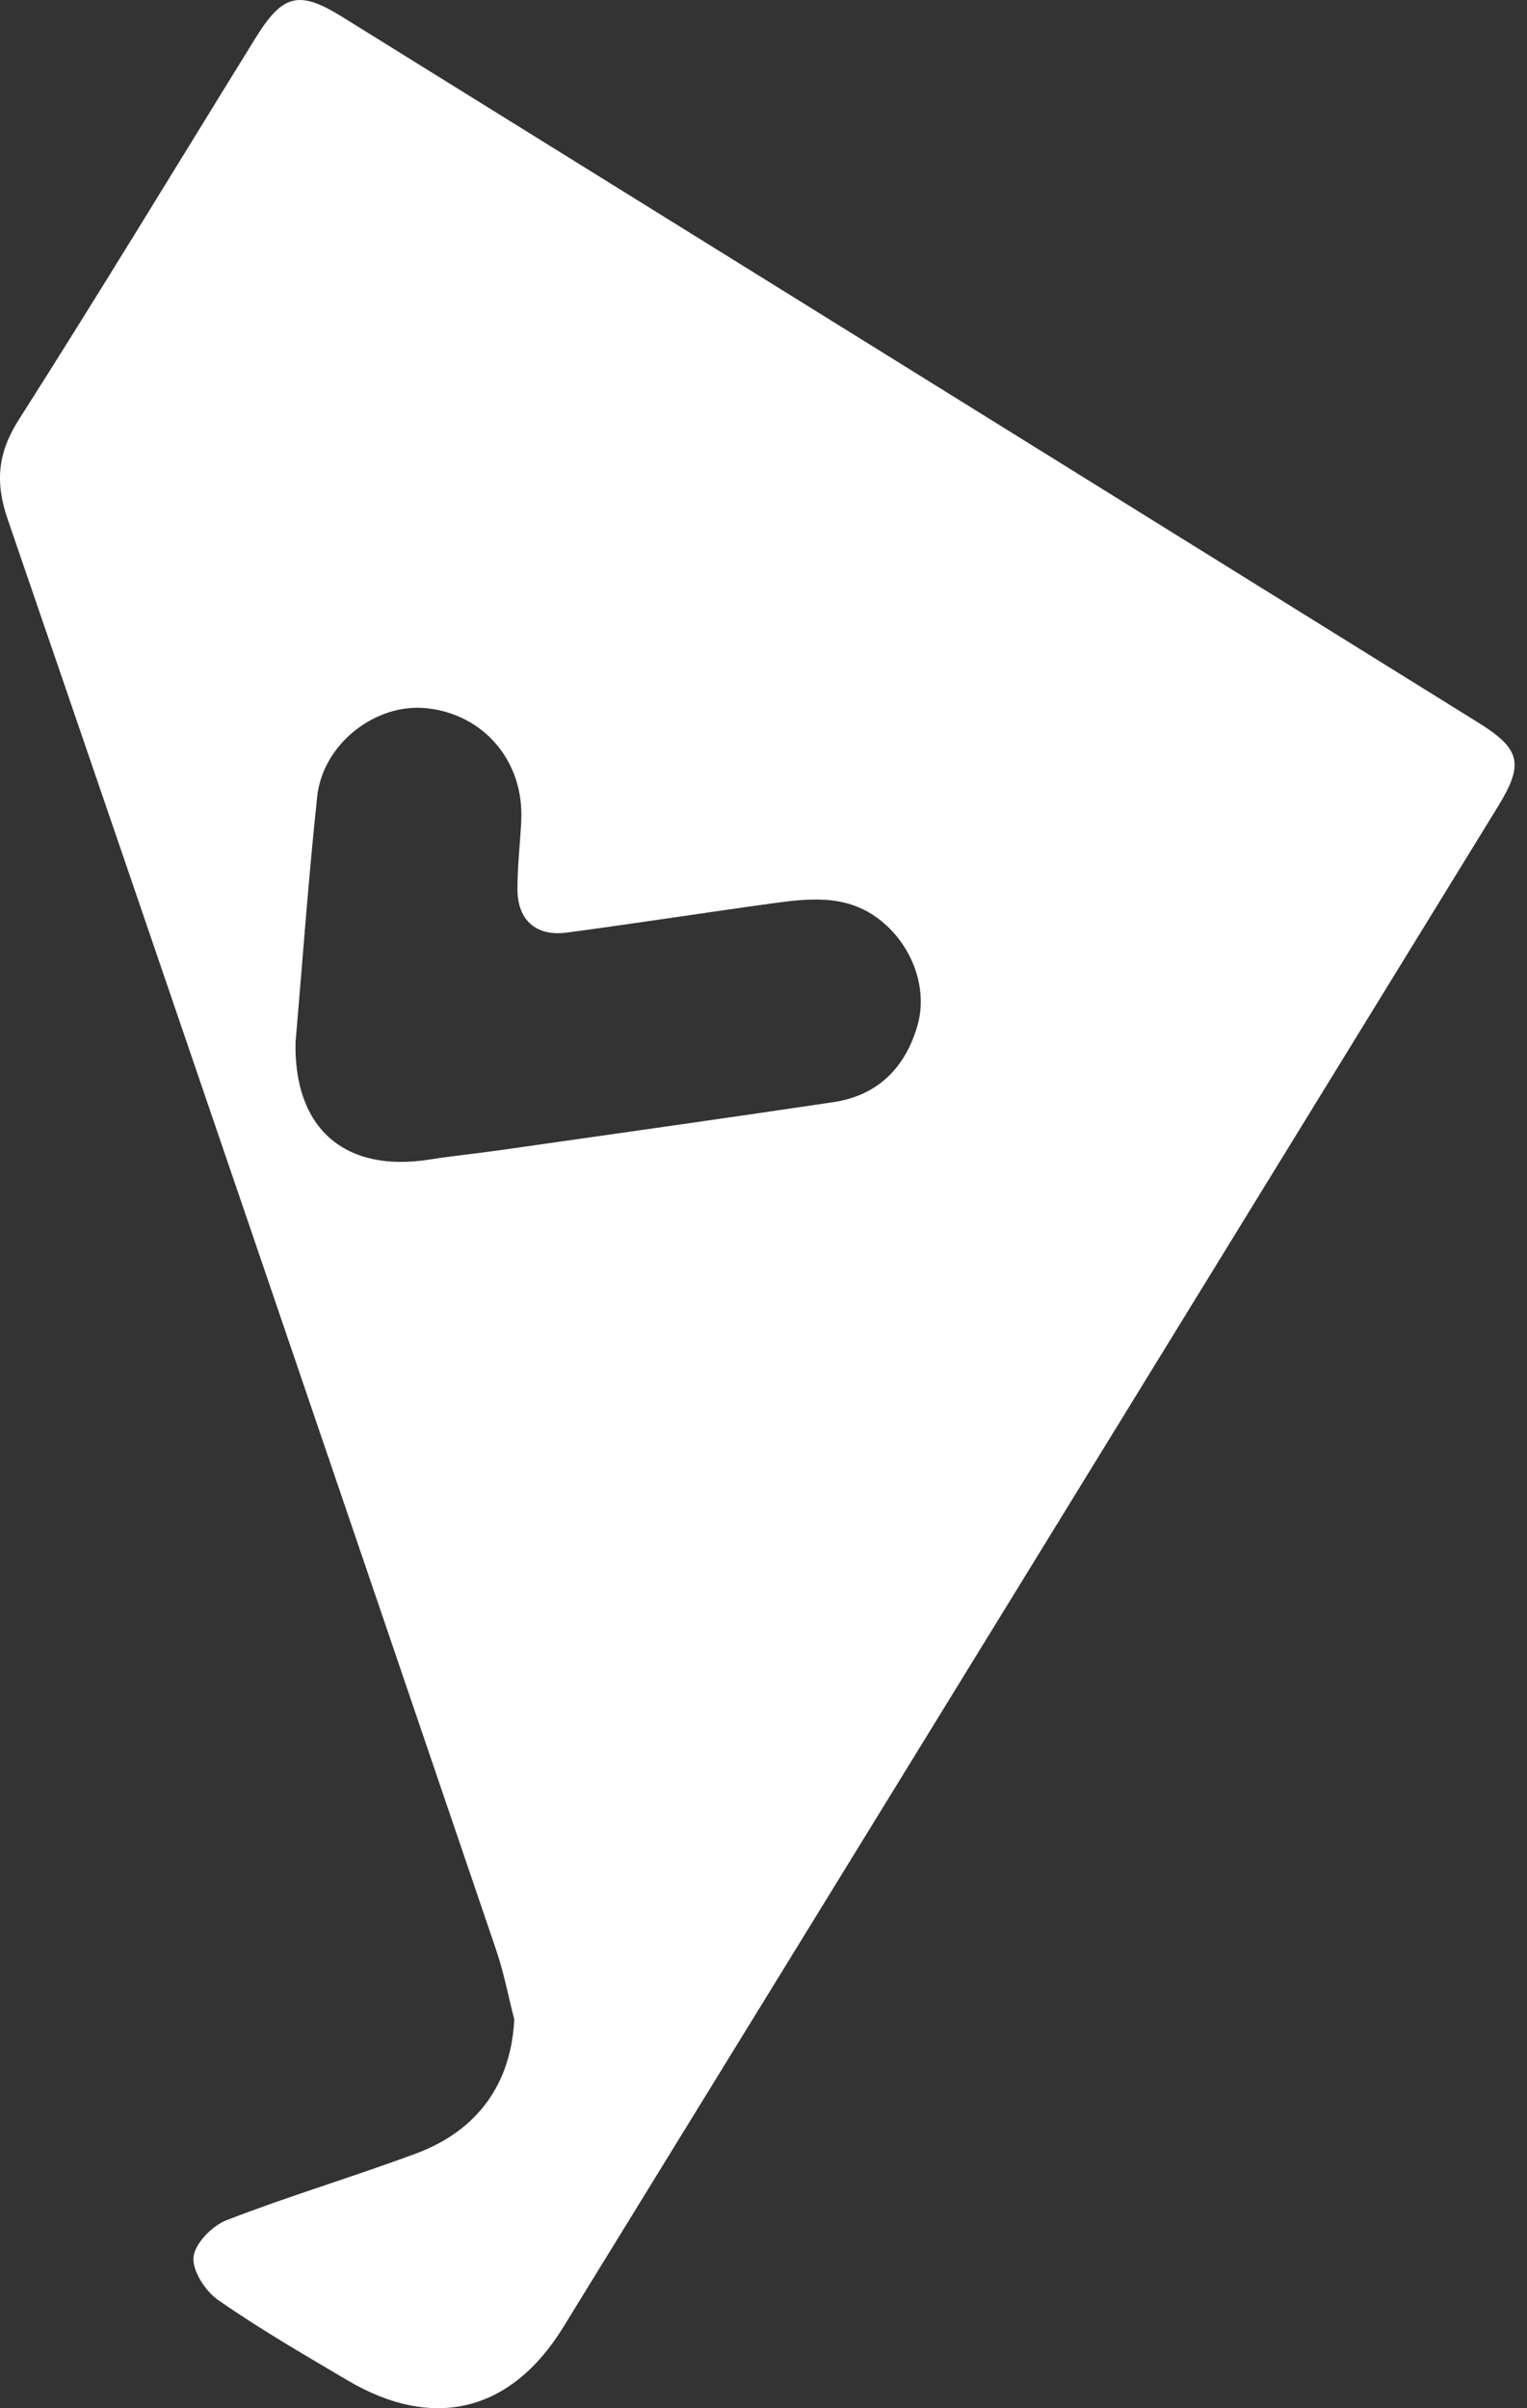 <?xml version="1.0" encoding="UTF-8"?> <svg xmlns="http://www.w3.org/2000/svg" width="52" height="82" viewBox="0 0 52 82" fill="none"><rect x="0" y="0" width="52" height="82" fill="#333333" stroke="none"/> <path d="M17.514 68.768C17.311 67.978 17.16 67.173 16.897 66.401C11.368 50.159 5.836 33.914 0.263 17.687C-0.172 16.42 -0.083 15.426 0.644 14.285C3.38 9.99 6.019 5.632 8.699 1.298C9.63 -0.205 10.177 -0.341 11.652 0.573C24.55 8.58 37.443 16.591 50.339 24.604C51.784 25.503 51.906 26.007 51.01 27.464C40.404 44.725 29.802 61.984 19.184 79.237C17.399 82.141 14.743 82.775 11.826 81.047C10.34 80.169 8.841 79.302 7.429 78.317C6.992 78.014 6.539 77.315 6.59 76.849C6.64 76.386 7.231 75.785 7.721 75.596C9.837 74.777 12.018 74.125 14.149 73.335C16.294 72.542 17.408 70.92 17.512 68.765L17.514 68.768ZM10.065 35.45C9.988 38.44 11.755 39.946 14.645 39.48C15.419 39.357 16.2 39.283 16.977 39.171C20.78 38.629 24.583 38.095 28.38 37.529C29.896 37.302 30.833 36.349 31.244 34.917C31.619 33.611 31.025 32.11 29.899 31.273C28.785 30.441 27.526 30.592 26.276 30.763C23.948 31.084 21.622 31.447 19.294 31.756C18.256 31.892 17.627 31.332 17.621 30.291C17.618 29.51 17.713 28.728 17.751 27.944C17.846 25.936 16.498 24.335 14.547 24.117C12.807 23.923 10.993 25.317 10.801 27.13C10.502 29.934 10.301 32.747 10.068 35.447L10.065 35.45Z" fill="white"></path> </svg> 